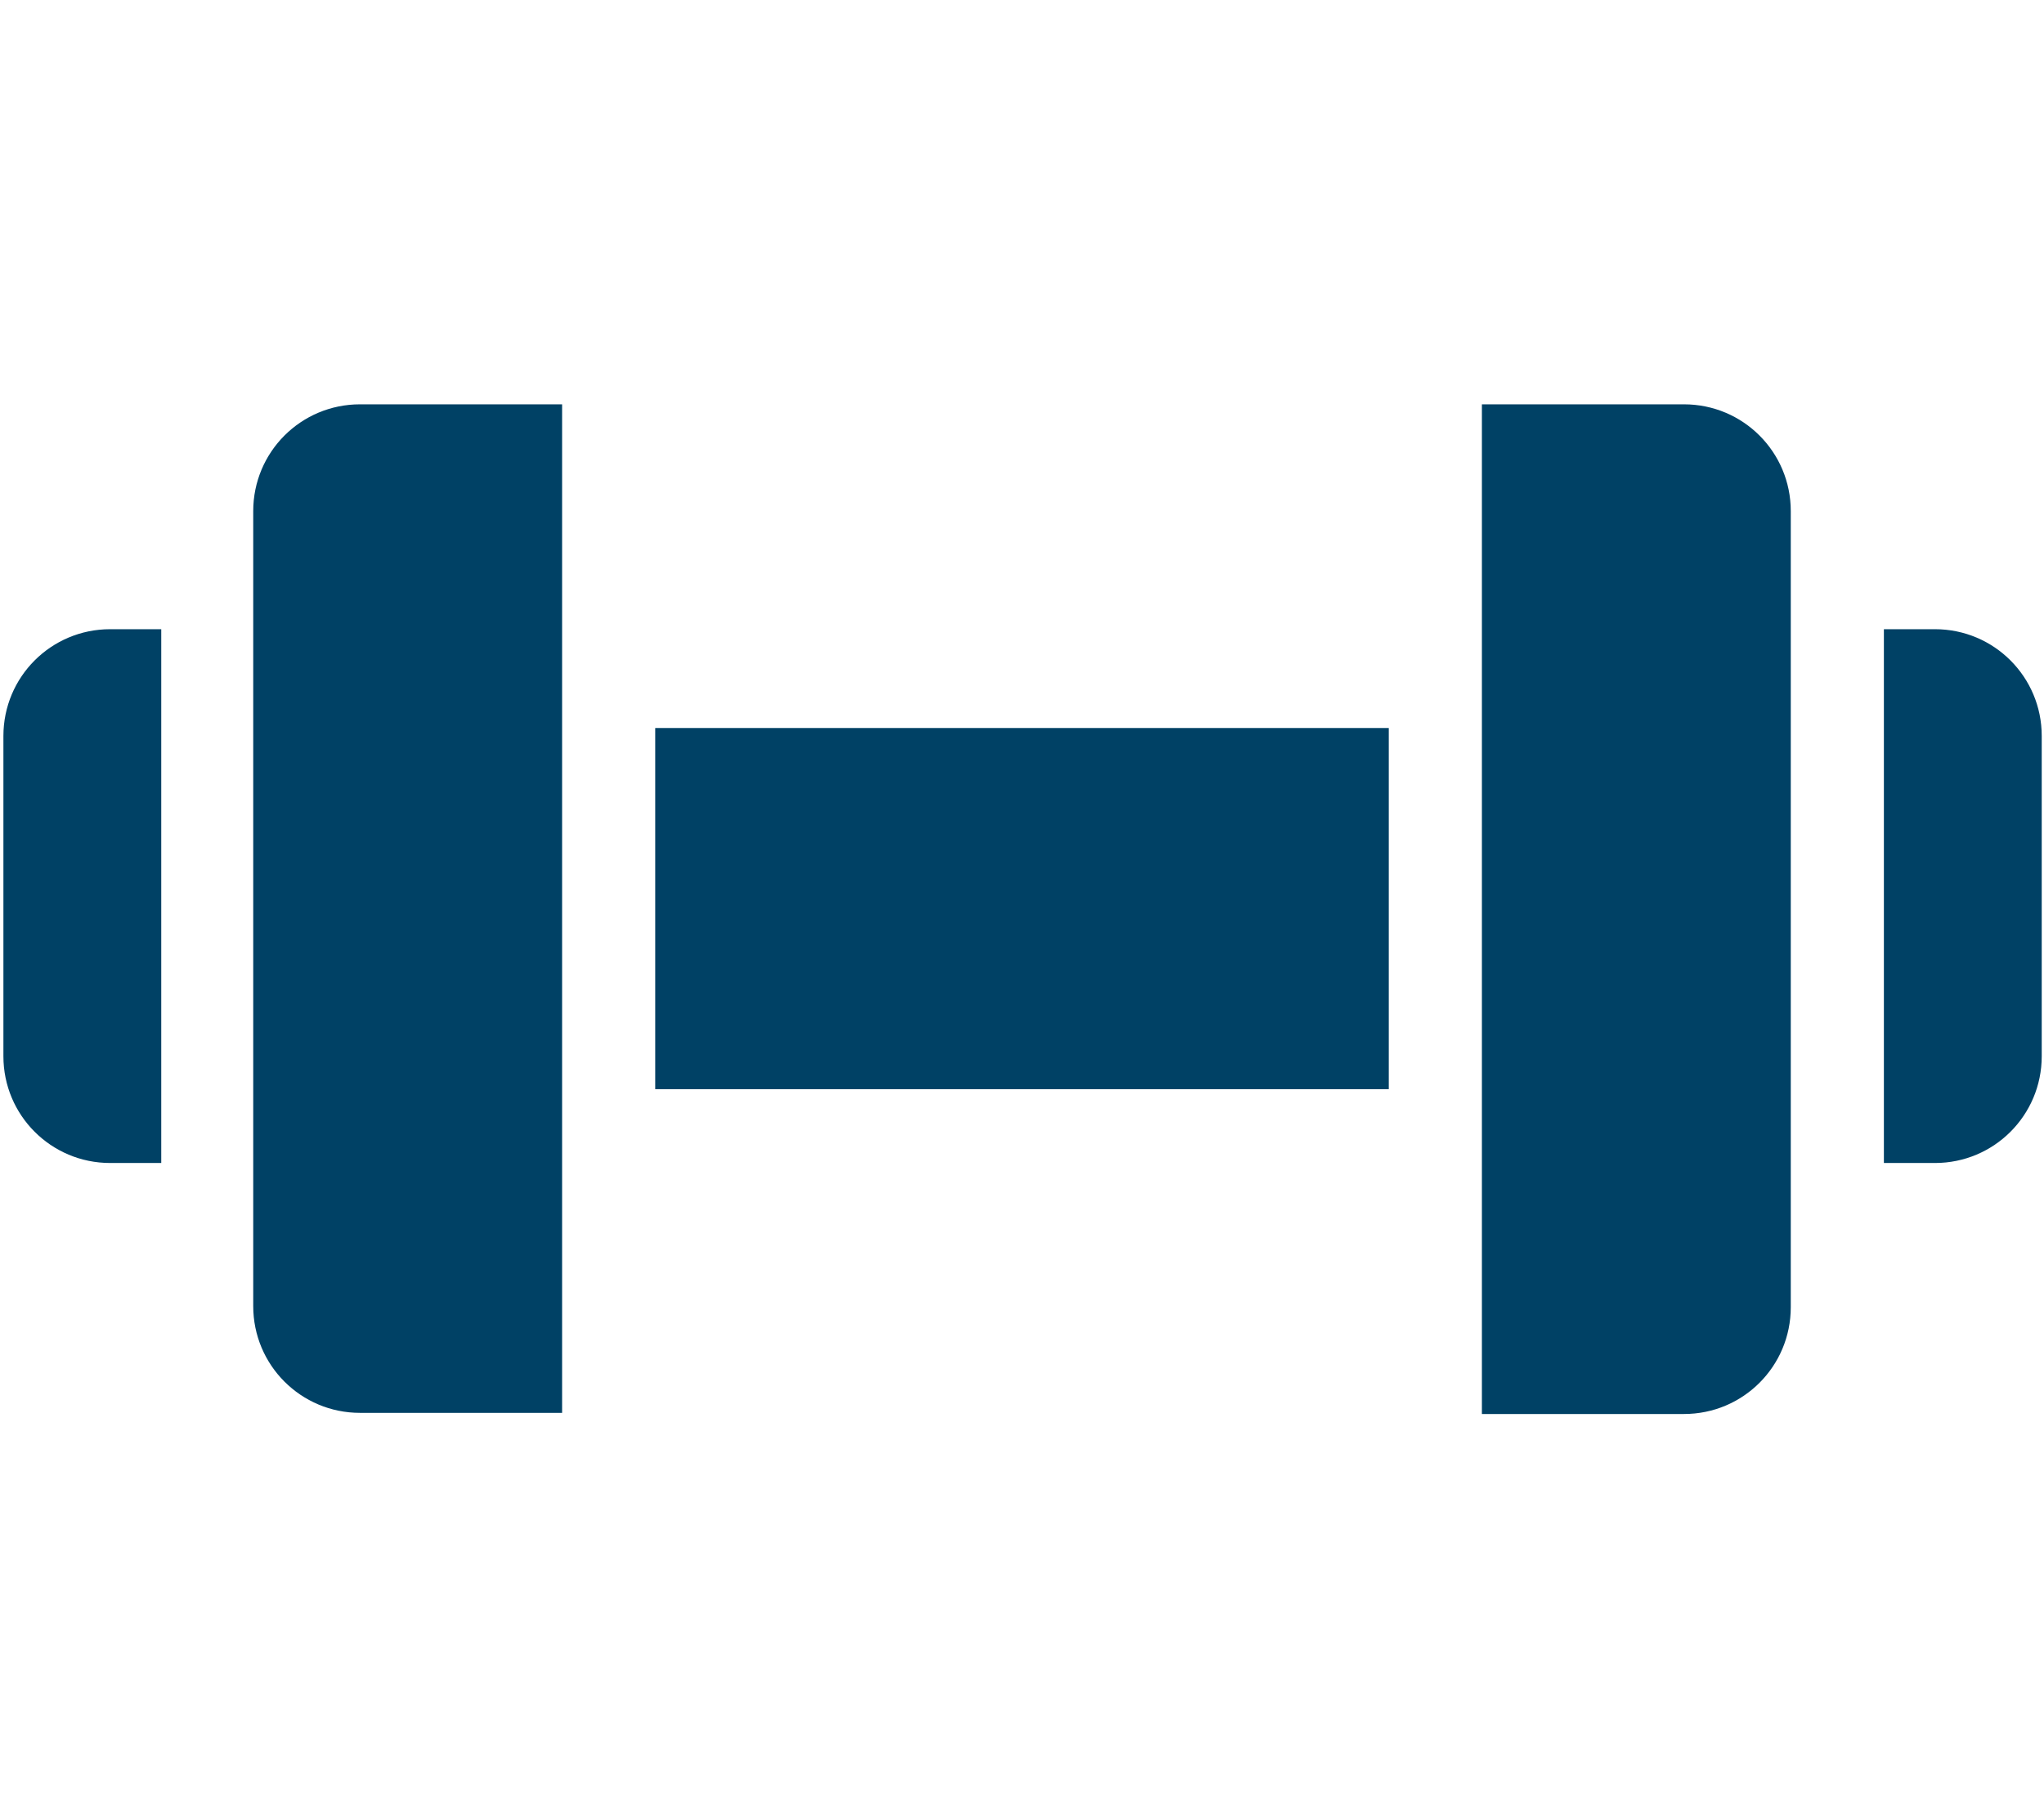 <?xml version="1.0" encoding="UTF-8"?><svg id="Layer_1" xmlns="http://www.w3.org/2000/svg" width="18px" height="16px" viewBox="0 0 18 16"><defs><style>.cls-1{fill:#004165;}</style></defs><path class="cls-1" d="m5.77,6.41h6.46v3.18h-6.46v-3.18Z"/><path class="cls-1" d="m17.04,5.54h-.45v4.7h.45c.52,0,.94-.42.94-.94v-2.82c0-.52-.42-.94-.94-.94Z"/><path class="cls-1" d="m14.83,3.56h-1.78v8.89h1.78c.52,0,.94-.42.94-.94v-7.01c0-.52-.42-.94-.94-.94Z"/><path class="cls-1" d="m2.23,4.49v7.01c0,.52.42.94.94.94h1.78V3.56h-1.78c-.52,0-.94.42-.94.94Z"/><path class="cls-1" d="m.03,6.48v2.82c0,.52.42.94.94.94h.45v-4.7h-.45c-.52,0-.94.42-.94.94Z"/></svg>